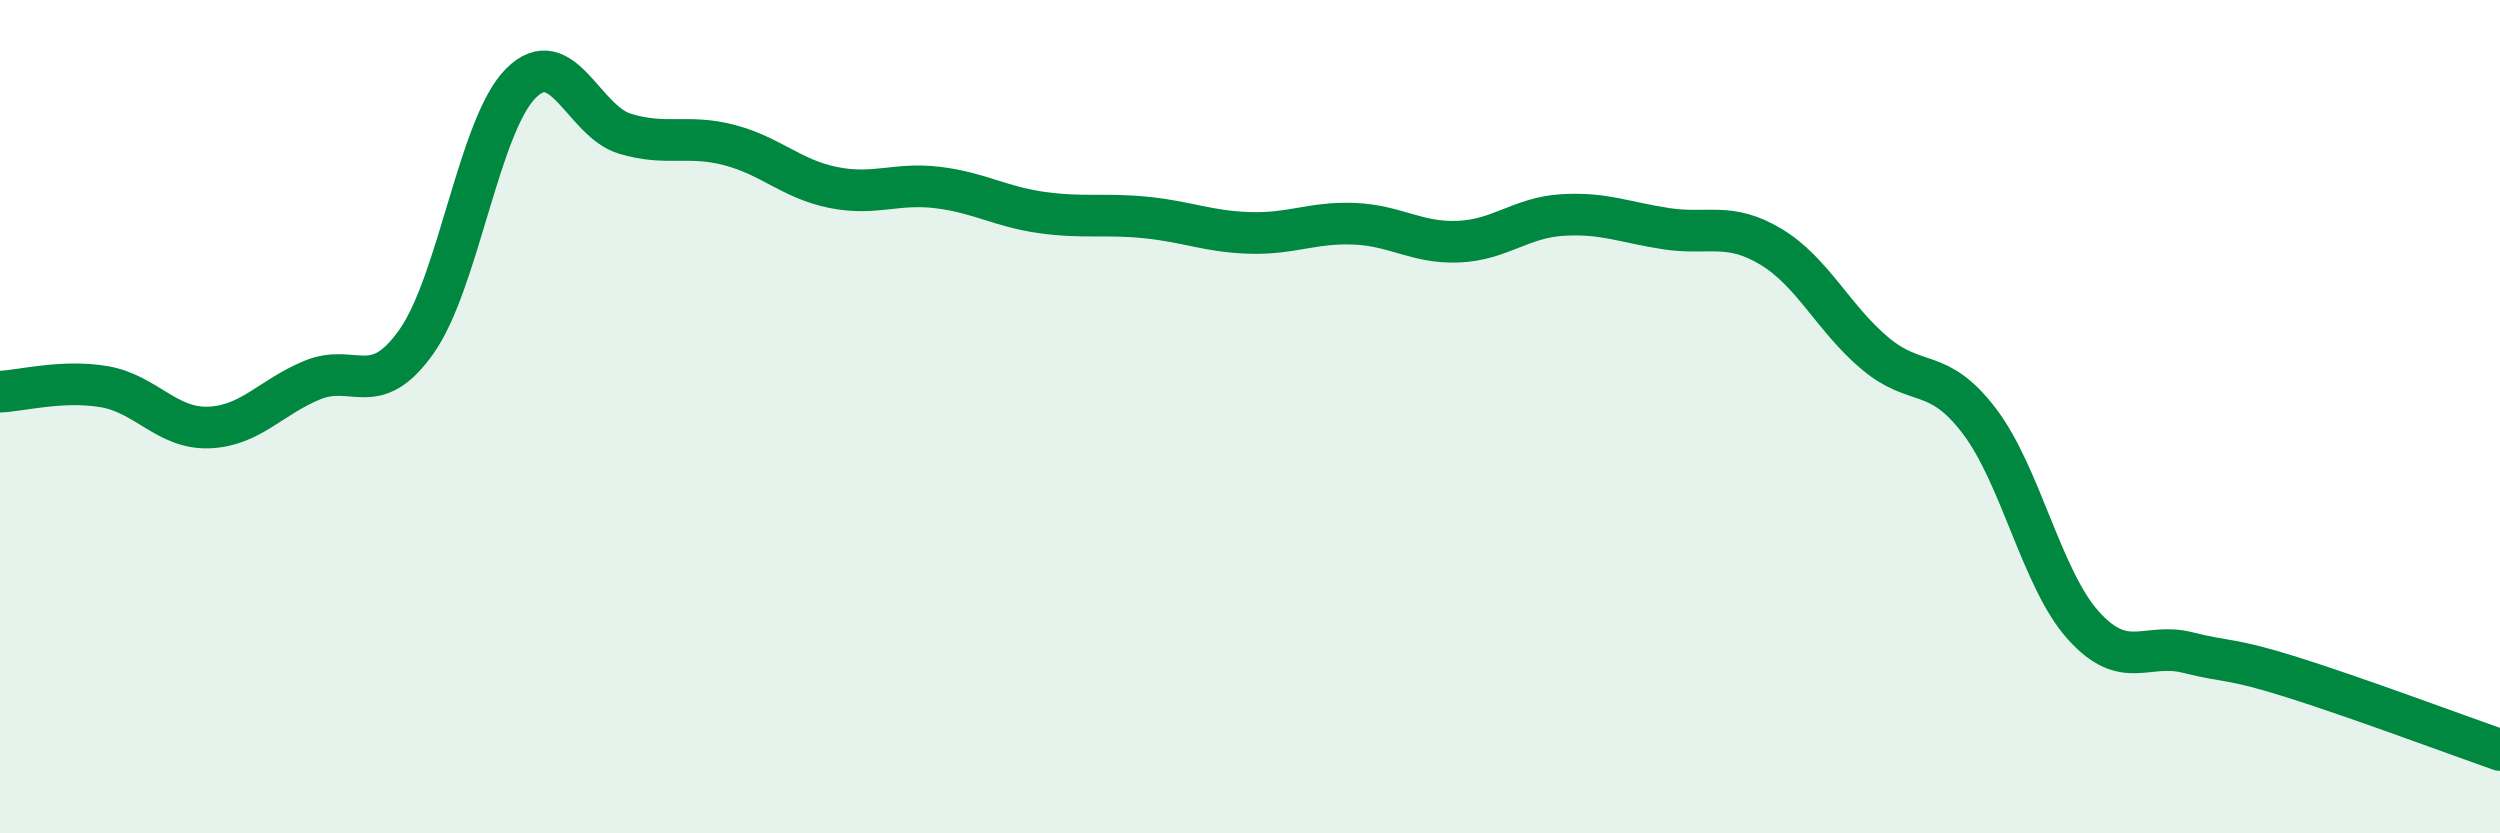
    <svg width="60" height="20" viewBox="0 0 60 20" xmlns="http://www.w3.org/2000/svg">
      <path
        d="M 0,9.4 C 0.5,9.38 1.5,9.11 2.5,9.28 C 3.5,9.45 4,10.29 5,10.26 C 6,10.23 6.5,9.53 7.5,9.12 C 8.5,8.71 9,9.61 10,8.19 C 11,6.77 11.5,3 12.5,2 C 13.5,1 14,2.91 15,3.21 C 16,3.51 16.5,3.22 17.5,3.48 C 18.5,3.74 19,4.3 20,4.5 C 21,4.7 21.5,4.38 22.5,4.5 C 23.5,4.62 24,4.96 25,5.1 C 26,5.24 26.5,5.12 27.5,5.22 C 28.5,5.32 29,5.56 30,5.59 C 31,5.62 31.5,5.33 32.5,5.37 C 33.5,5.41 34,5.84 35,5.8 C 36,5.76 36.5,5.22 37.5,5.16 C 38.5,5.1 39,5.34 40,5.49 C 41,5.64 41.5,5.32 42.5,5.92 C 43.5,6.52 44,7.64 45,8.48 C 46,9.32 46.5,8.79 47.5,10.1 C 48.5,11.41 49,13.9 50,15.01 C 51,16.12 51.5,15.41 52.5,15.66 C 53.5,15.91 53.5,15.78 55,16.25 C 56.5,16.72 59,17.65 60,18L60 20L0 20Z"
        fill="#008740"
        opacity="0.1"
        stroke-linecap="round"
        stroke-linejoin="round"
      />
      <path
        d="M 0,9.4 C 0.5,9.38 1.5,9.11 2.5,9.28 C 3.5,9.45 4,10.29 5,10.26 C 6,10.23 6.5,9.53 7.5,9.12 C 8.5,8.71 9,9.61 10,8.19 C 11,6.77 11.5,3 12.5,2 C 13.5,1 14,2.91 15,3.21 C 16,3.51 16.5,3.22 17.5,3.48 C 18.5,3.74 19,4.3 20,4.5 C 21,4.7 21.5,4.38 22.5,4.5 C 23.5,4.62 24,4.96 25,5.1 C 26,5.24 26.5,5.12 27.5,5.22 C 28.5,5.32 29,5.56 30,5.59 C 31,5.62 31.5,5.33 32.5,5.37 C 33.5,5.41 34,5.84 35,5.8 C 36,5.76 36.5,5.22 37.5,5.16 C 38.5,5.1 39,5.34 40,5.49 C 41,5.64 41.5,5.32 42.5,5.92 C 43.5,6.52 44,7.64 45,8.48 C 46,9.32 46.5,8.79 47.5,10.1 C 48.5,11.41 49,13.9 50,15.01 C 51,16.12 51.5,15.41 52.5,15.66 C 53.5,15.91 53.5,15.78 55,16.25 C 56.5,16.72 59,17.65 60,18"
        stroke="#008740"
        stroke-width="1"
        fill="none"
        stroke-linecap="round"
        stroke-linejoin="round"
      />
    </svg>
  